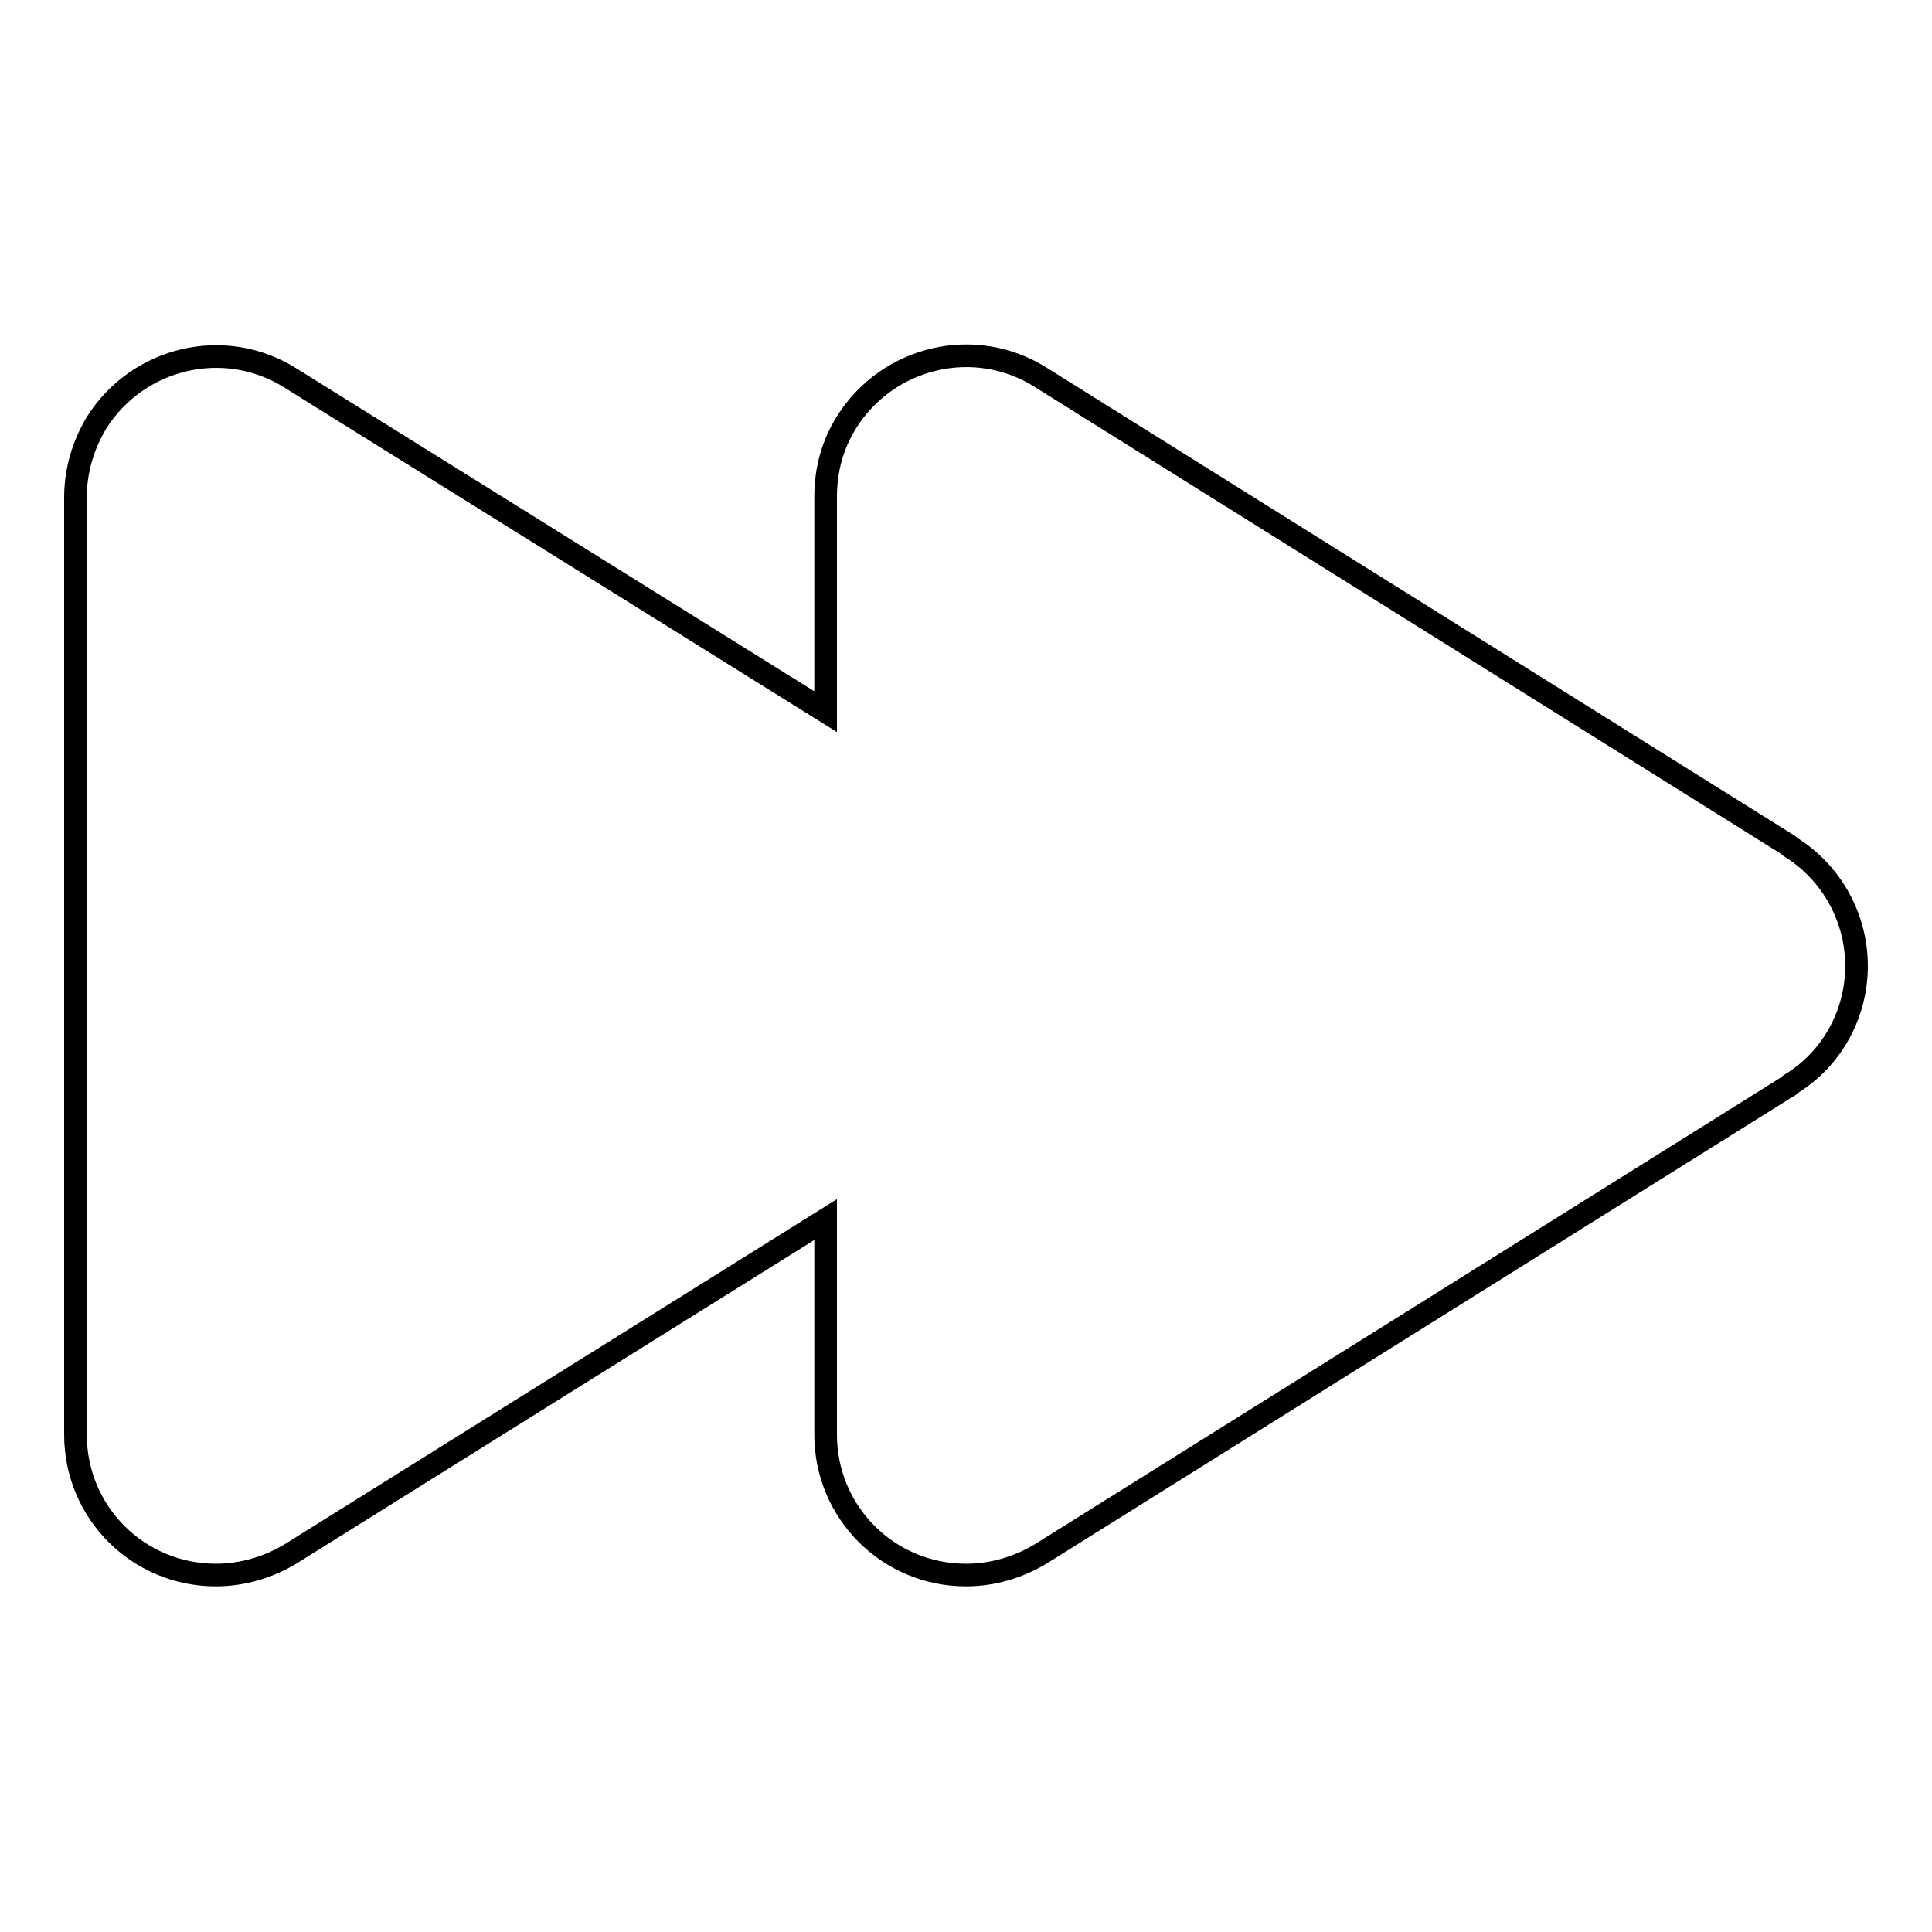 <?xml version="1.0" encoding="utf-8"?>
<!-- Svg Vector Icons : http://www.onlinewebfonts.com/icon -->
<!DOCTYPE svg PUBLIC "-//W3C//DTD SVG 1.1//EN" "http://www.w3.org/Graphics/SVG/1.1/DTD/svg11.dtd">
<svg version="1.1" xmlns="http://www.w3.org/2000/svg" xmlns:xlink="http://www.w3.org/1999/xlink" x="0px" y="0px" viewBox="0 0 256 256" enable-background="new 0 0 256 256" xml:space="preserve">
<g> <path stroke-width="3" fill-opacity="0" stroke="#000000"  d="M246,128c0-6.4-3.3-12.4-8.8-15.8l-0.1-0.1l-0.1-0.1l-99.1-62c-8.7-5.5-20.2-2.8-25.7,5.9 c-1.9,3-2.8,6.4-2.8,9.9v28.5L38.5,50.1c-8.7-5.5-20.2-2.8-25.7,5.9C11,59,10,62.4,10,65.9v124.2c0,10.3,8.3,18.6,18.6,18.6 c3.5,0,6.9-1,9.9-2.8l70.9-44.3v28.5c0,10.3,8.3,18.6,18.6,18.6c3.5,0,6.9-1,9.9-2.8l99.1-62c0,0,0.1,0,0.1-0.1l0.1-0.1 C242.7,140.4,246,134.4,246,128z"/></g>
</svg>